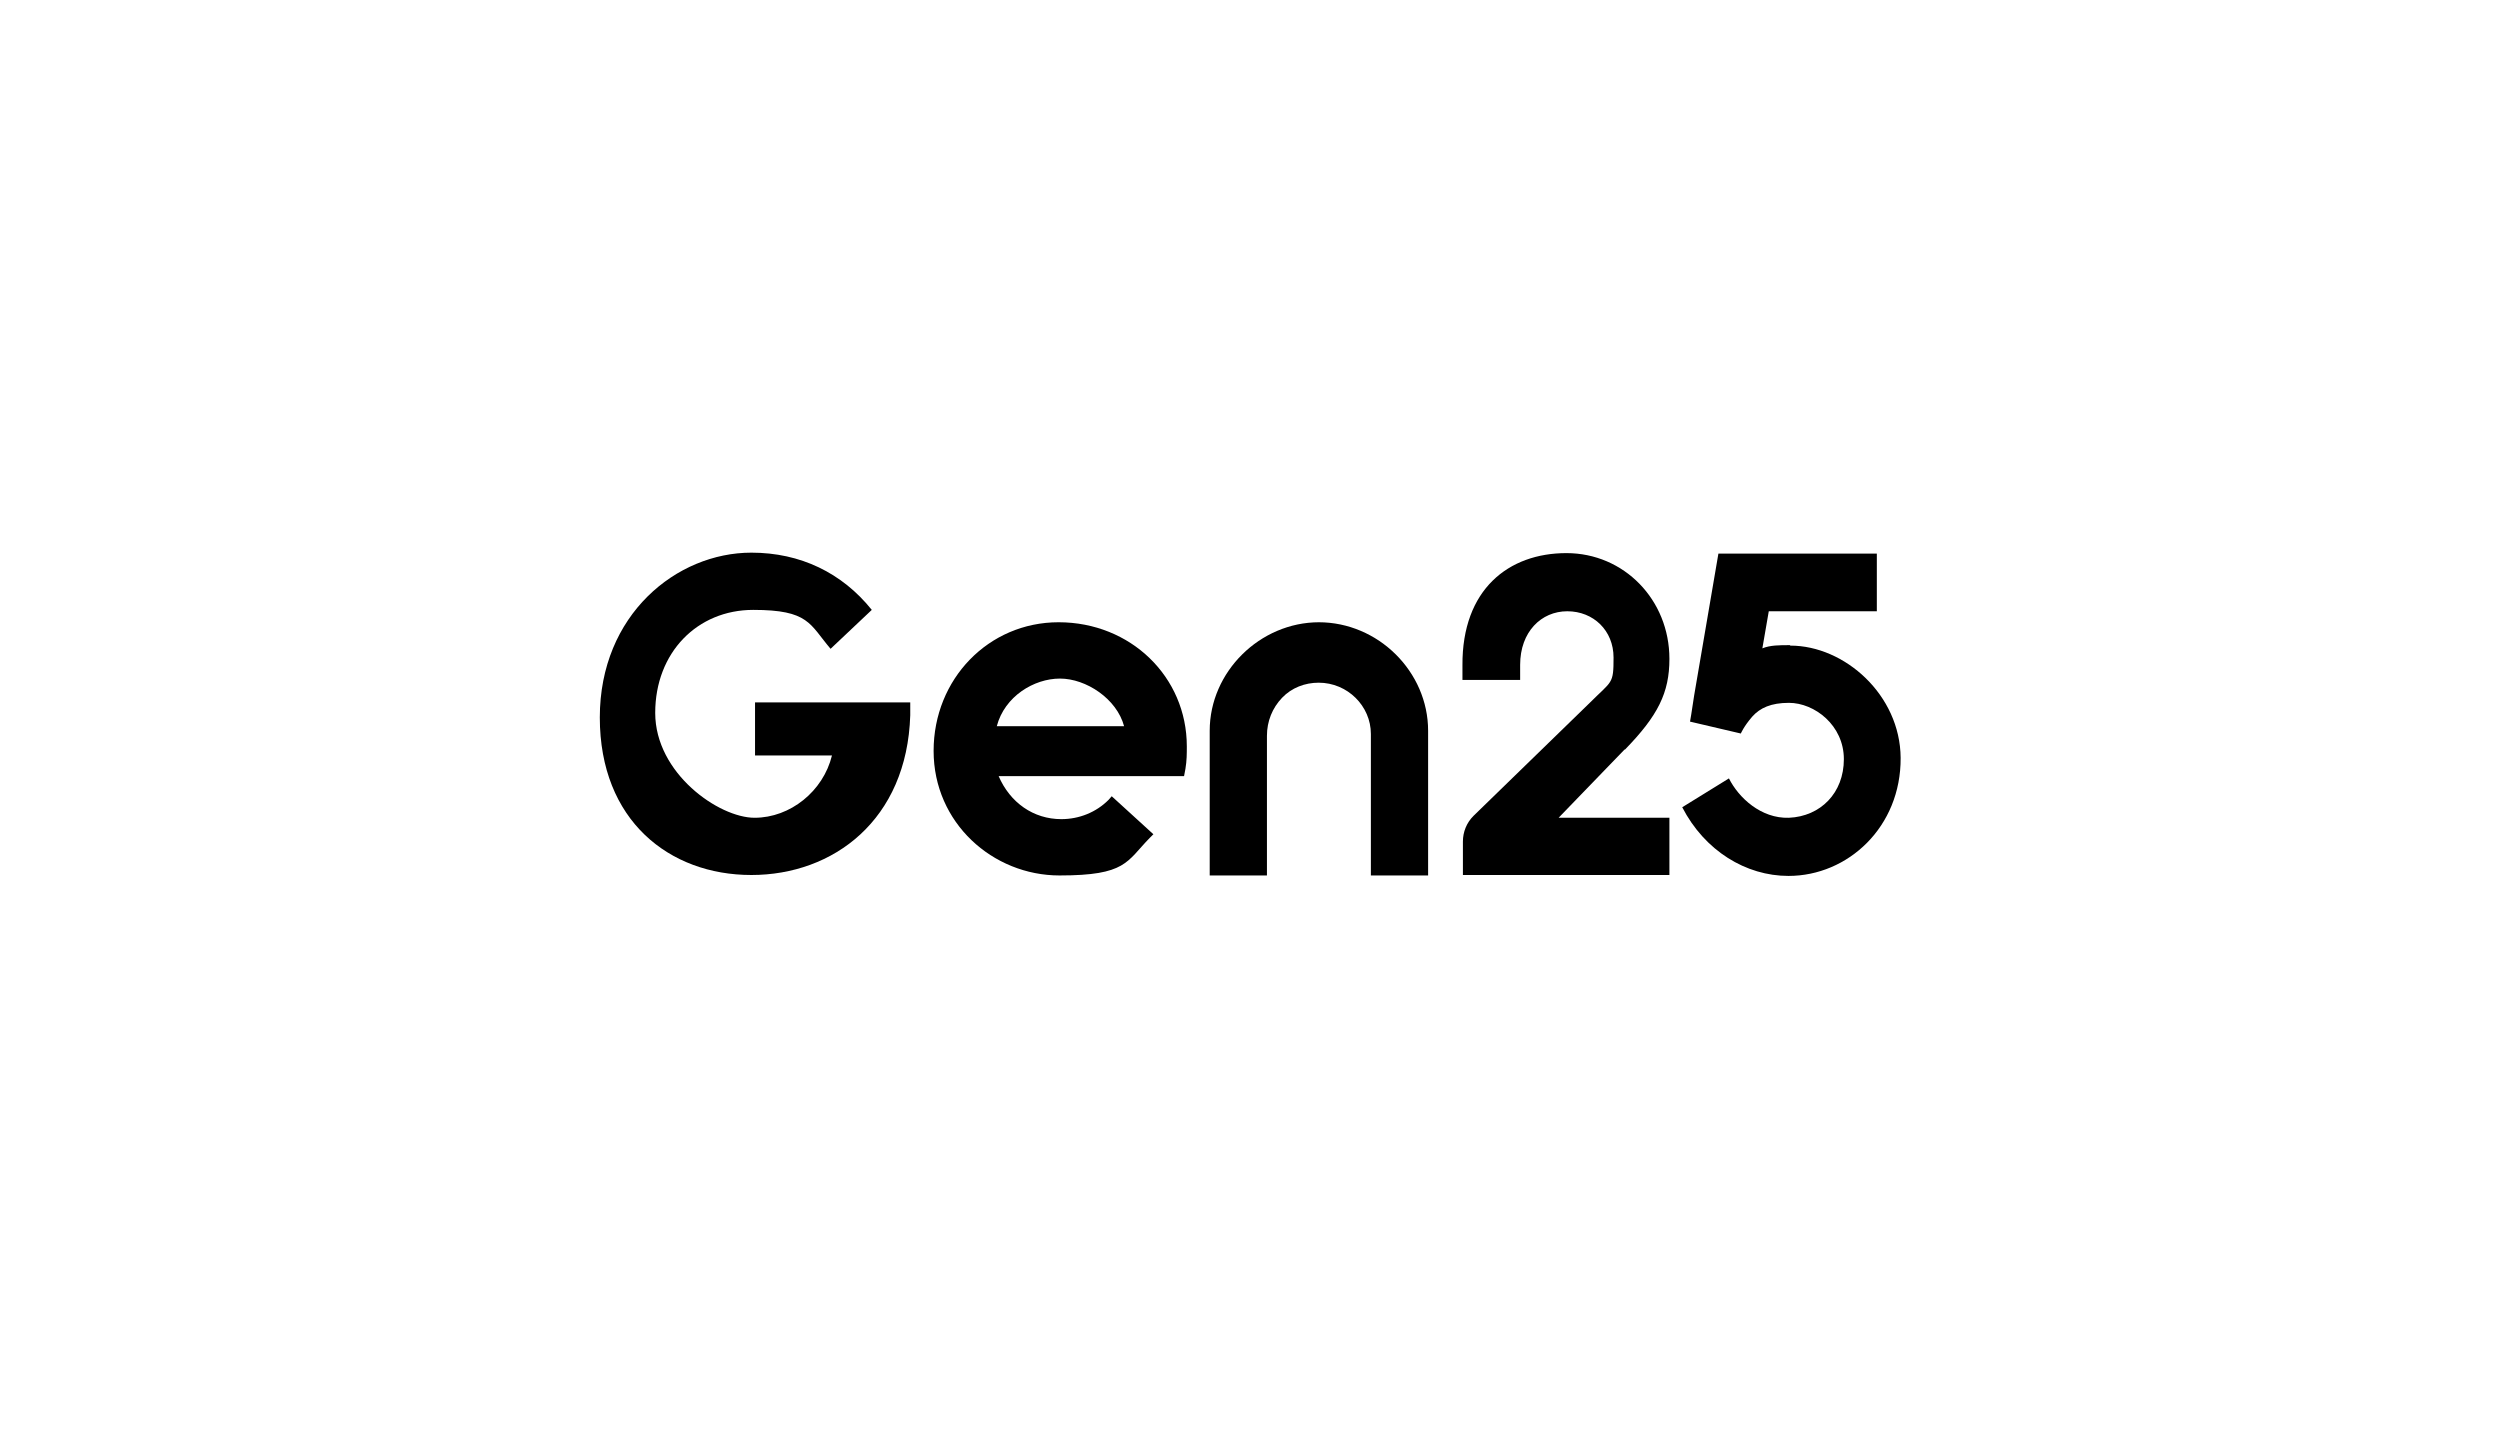 <?xml version="1.0" encoding="UTF-8"?>
<svg id="Laag_1" xmlns="http://www.w3.org/2000/svg" width="546" height="312" version="1.1" viewBox="0 0 546 312">
  <!-- Generator: Adobe Illustrator 29.1.0, SVG Export Plug-In . SVG Version: 2.1.0 Build 142)  -->
  <path d="M231.2,135.9c-15.3,0-27.3,12.4-27.3,28.1s12.9,27.2,27.5,27.2,14.6-3,19.7-8.2l.8-.8-9.1-8.3-.7.8c-2.7,2.7-6.4,4.2-10.3,4.2-6.1,0-11.2-3.6-13.7-9.4h40.5l.3-1.6c.3-1.8.3-3.3.3-4.9,0-15.2-12.3-27.1-28-27.1ZM245.4,158.6h-27.7c1.7-6.5,8.1-10.4,13.8-10.4s12.4,4.4,14,10.4Z"/>
  <path d="M288.1,135.9c-12.9,0-23.9,10.8-23.9,23.7v31.6h12.5v-30.5c0-3.2,1.2-6.1,3.3-8.3,2.1-2.2,5-3.3,8-3.3h0c6.3,0,11.4,5.1,11.4,11.2v30.9h12.5v-31.6c0-12.9-10.9-23.7-23.9-23.7Z"/>
  <path d="M164.9,153.4v11.6h16.8c-1.9,7.8-9.1,13.6-16.9,13.6s-21.7-9.7-21.7-22.9,9.2-22.5,21.4-22.5,12.3,3.1,16.9,8.5l9-8.5c-6.5-8.1-15.6-12.5-26.3-12.5-16.3,0-33.1,13.5-33.1,36s15.2,34.4,33.1,34.4,34-12,34.7-34.9v-2.8c0,0-33.8,0-33.8,0h0Z"/>
  <path d="M354.9,163.7c7.2-7.4,9.7-12.4,9.7-19.8,0-12.9-9.9-23.1-22.5-23.1s-22.8,7.9-22.7,24.5v3.2h12.6v-3.3c0-7.2,4.6-11.7,10.3-11.7s10.1,4.2,10.1,10.1-.3,5-5.2,9.9l-25.4,24.7c-1.5,1.5-2.3,3.5-2.3,5.6v7.3h45.1v-12.5h-24.2l14.4-14.9Z"/>
  <path d="M390.9,140.9c-2.3,0-4.3,0-6,.7l1.4-8.1h23.6v-12.6h-34.6l-5.3,31c-.5,3.5-.9,5.7-.9,5.7l11.1,2.6s.6-1.5,2.5-3.7c1.7-1.9,4.1-3,8-3,5.6,0,12,4.9,12,12.3s-5.1,12.5-12,12.8c-6.1.2-11-4.4-13.1-8.6l-10.2,6.3c4.9,9.5,13.9,15,23.2,15,13,0,24.6-10.7,24.5-25.8-.1-13.7-12.2-24.5-24.1-24.5Z"/>
</svg>